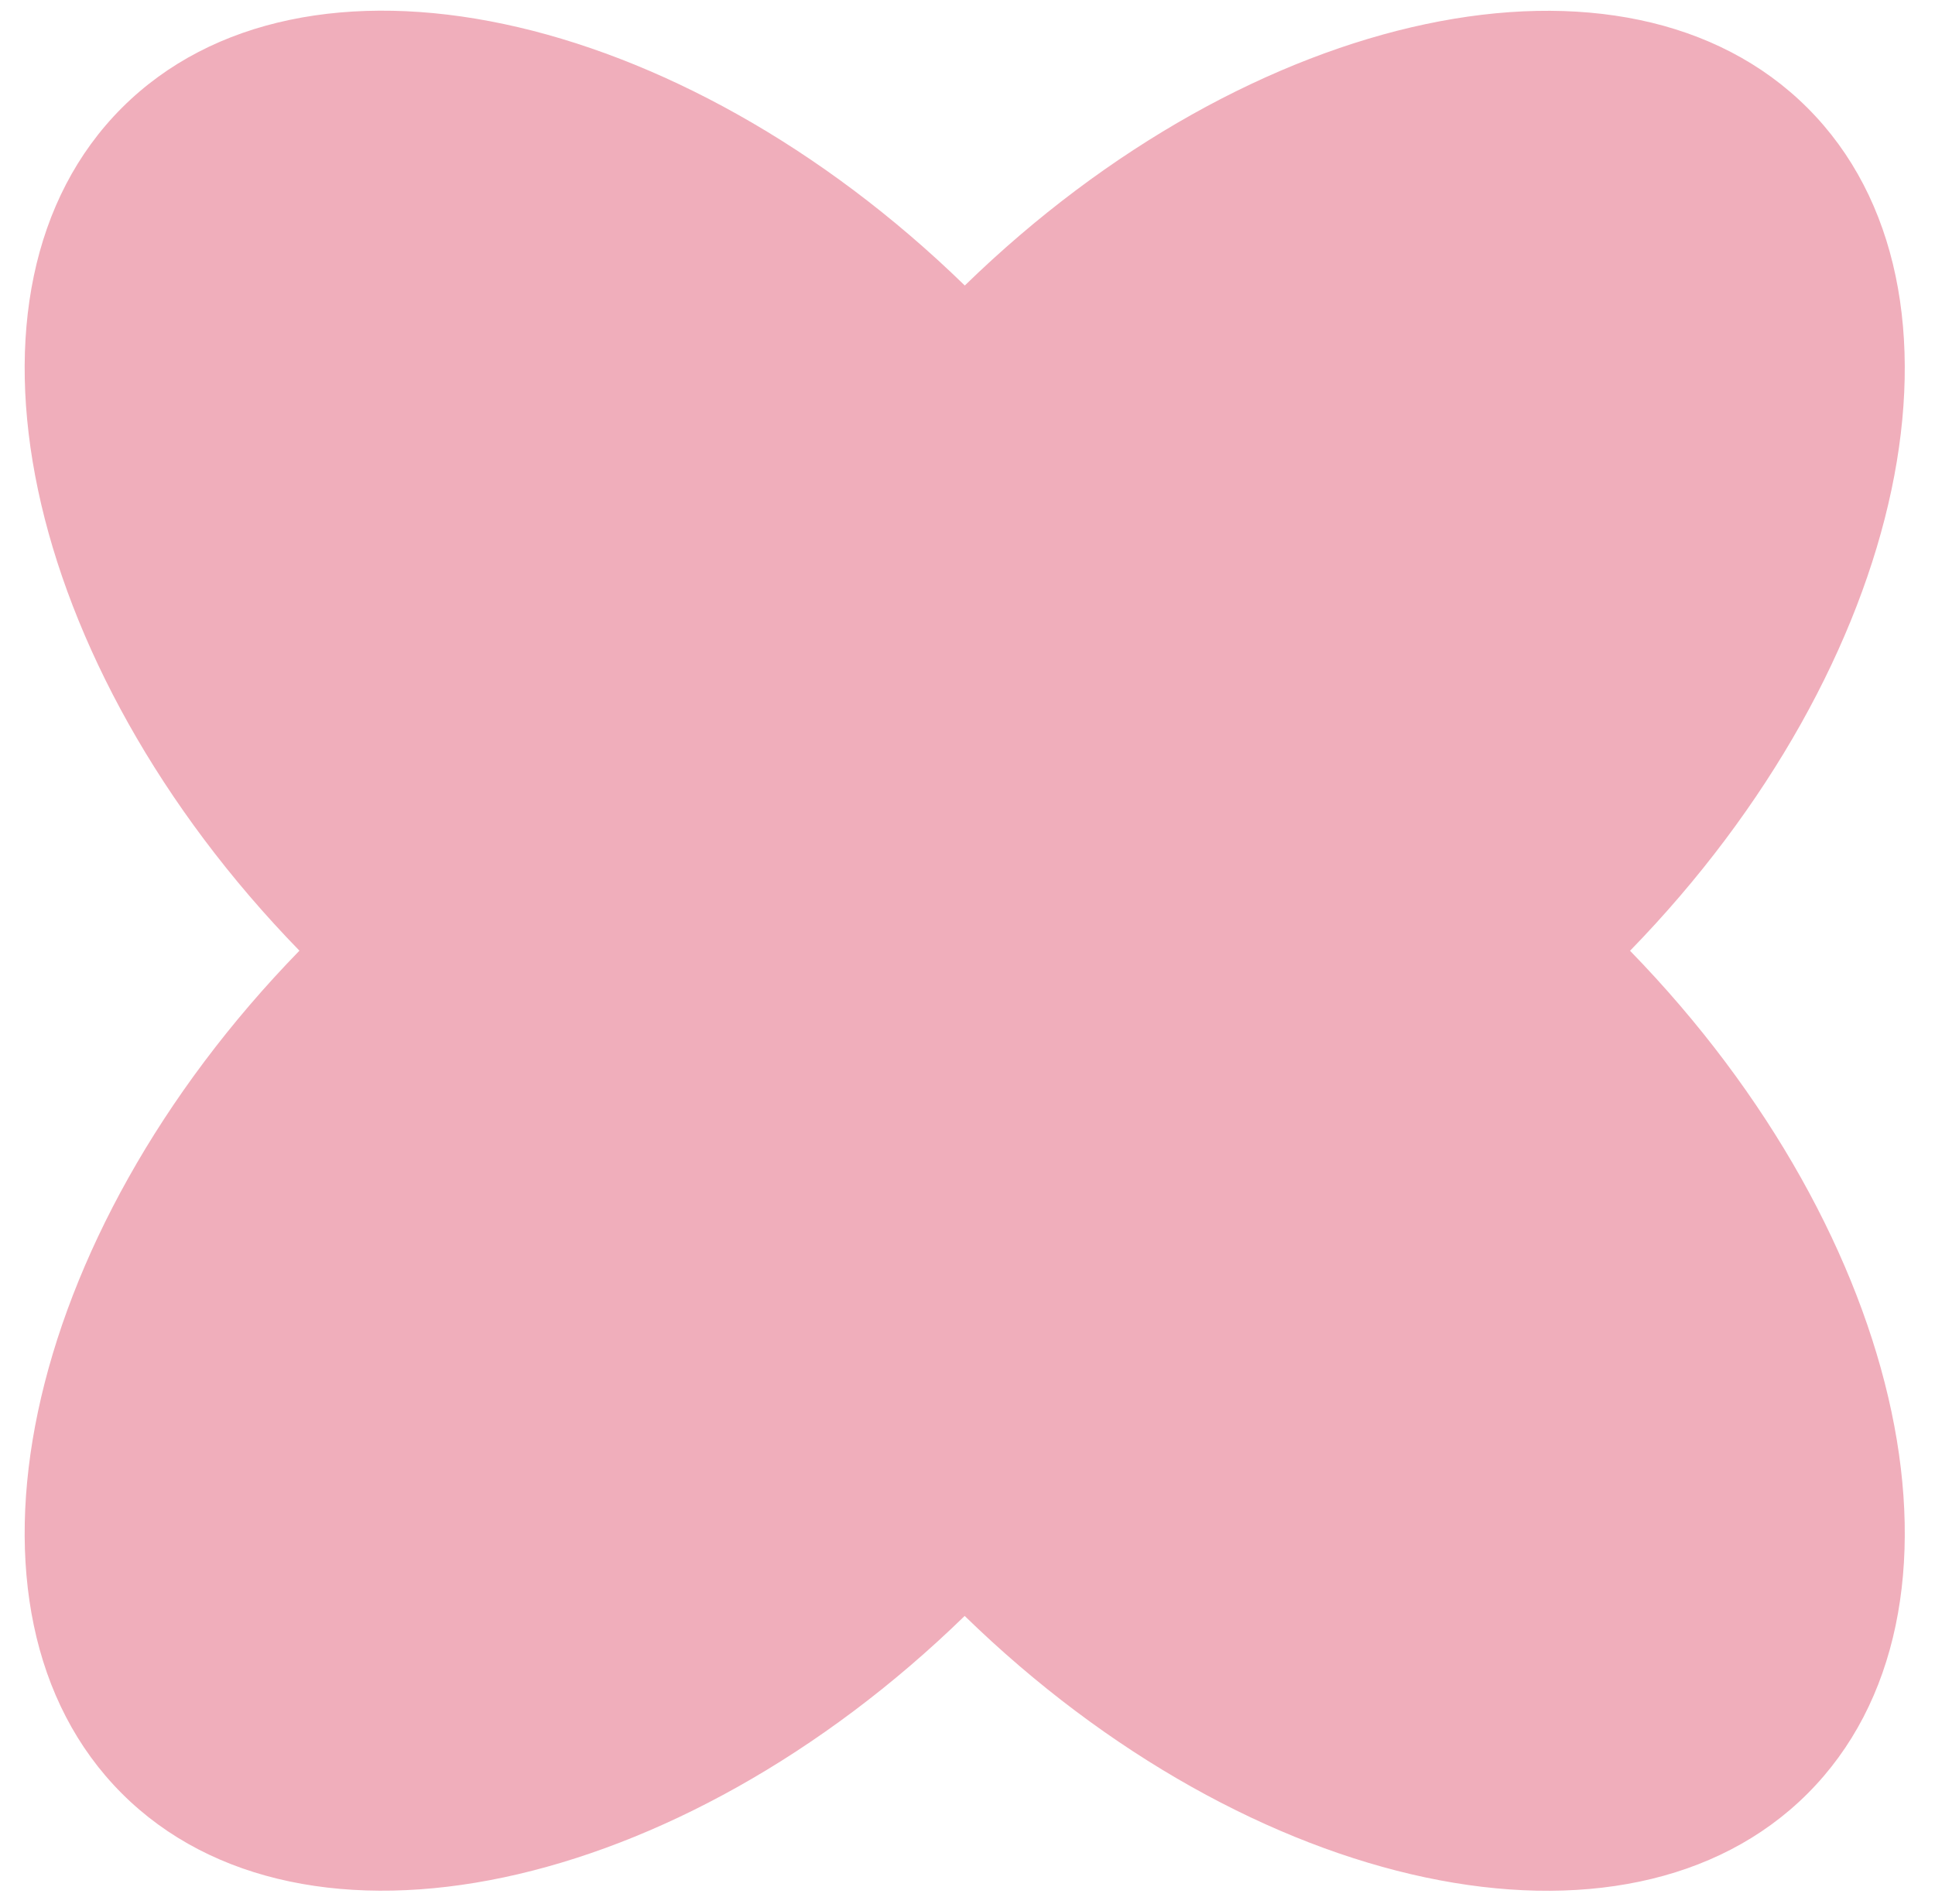 <?xml version="1.0" encoding="UTF-8"?> <svg xmlns="http://www.w3.org/2000/svg" width="63" height="62" viewBox="0 0 63 62" fill="none"><path fill-rule="evenodd" clip-rule="evenodd" d="M58.851 58.397C64.757 52.491 62.155 40.285 53.071 30.956C62.154 21.628 64.757 9.422 58.851 3.516C52.946 -2.389 40.74 0.213 31.412 9.296C22.083 0.21 9.874 -2.394 3.968 3.512C-1.938 9.418 0.665 21.625 9.749 30.953C0.665 40.282 -1.938 52.488 3.968 58.394C9.874 64.3 22.08 61.697 31.408 52.613C40.737 61.7 52.945 64.303 58.851 58.397Z" fill="#F0AEBB"></path></svg> 